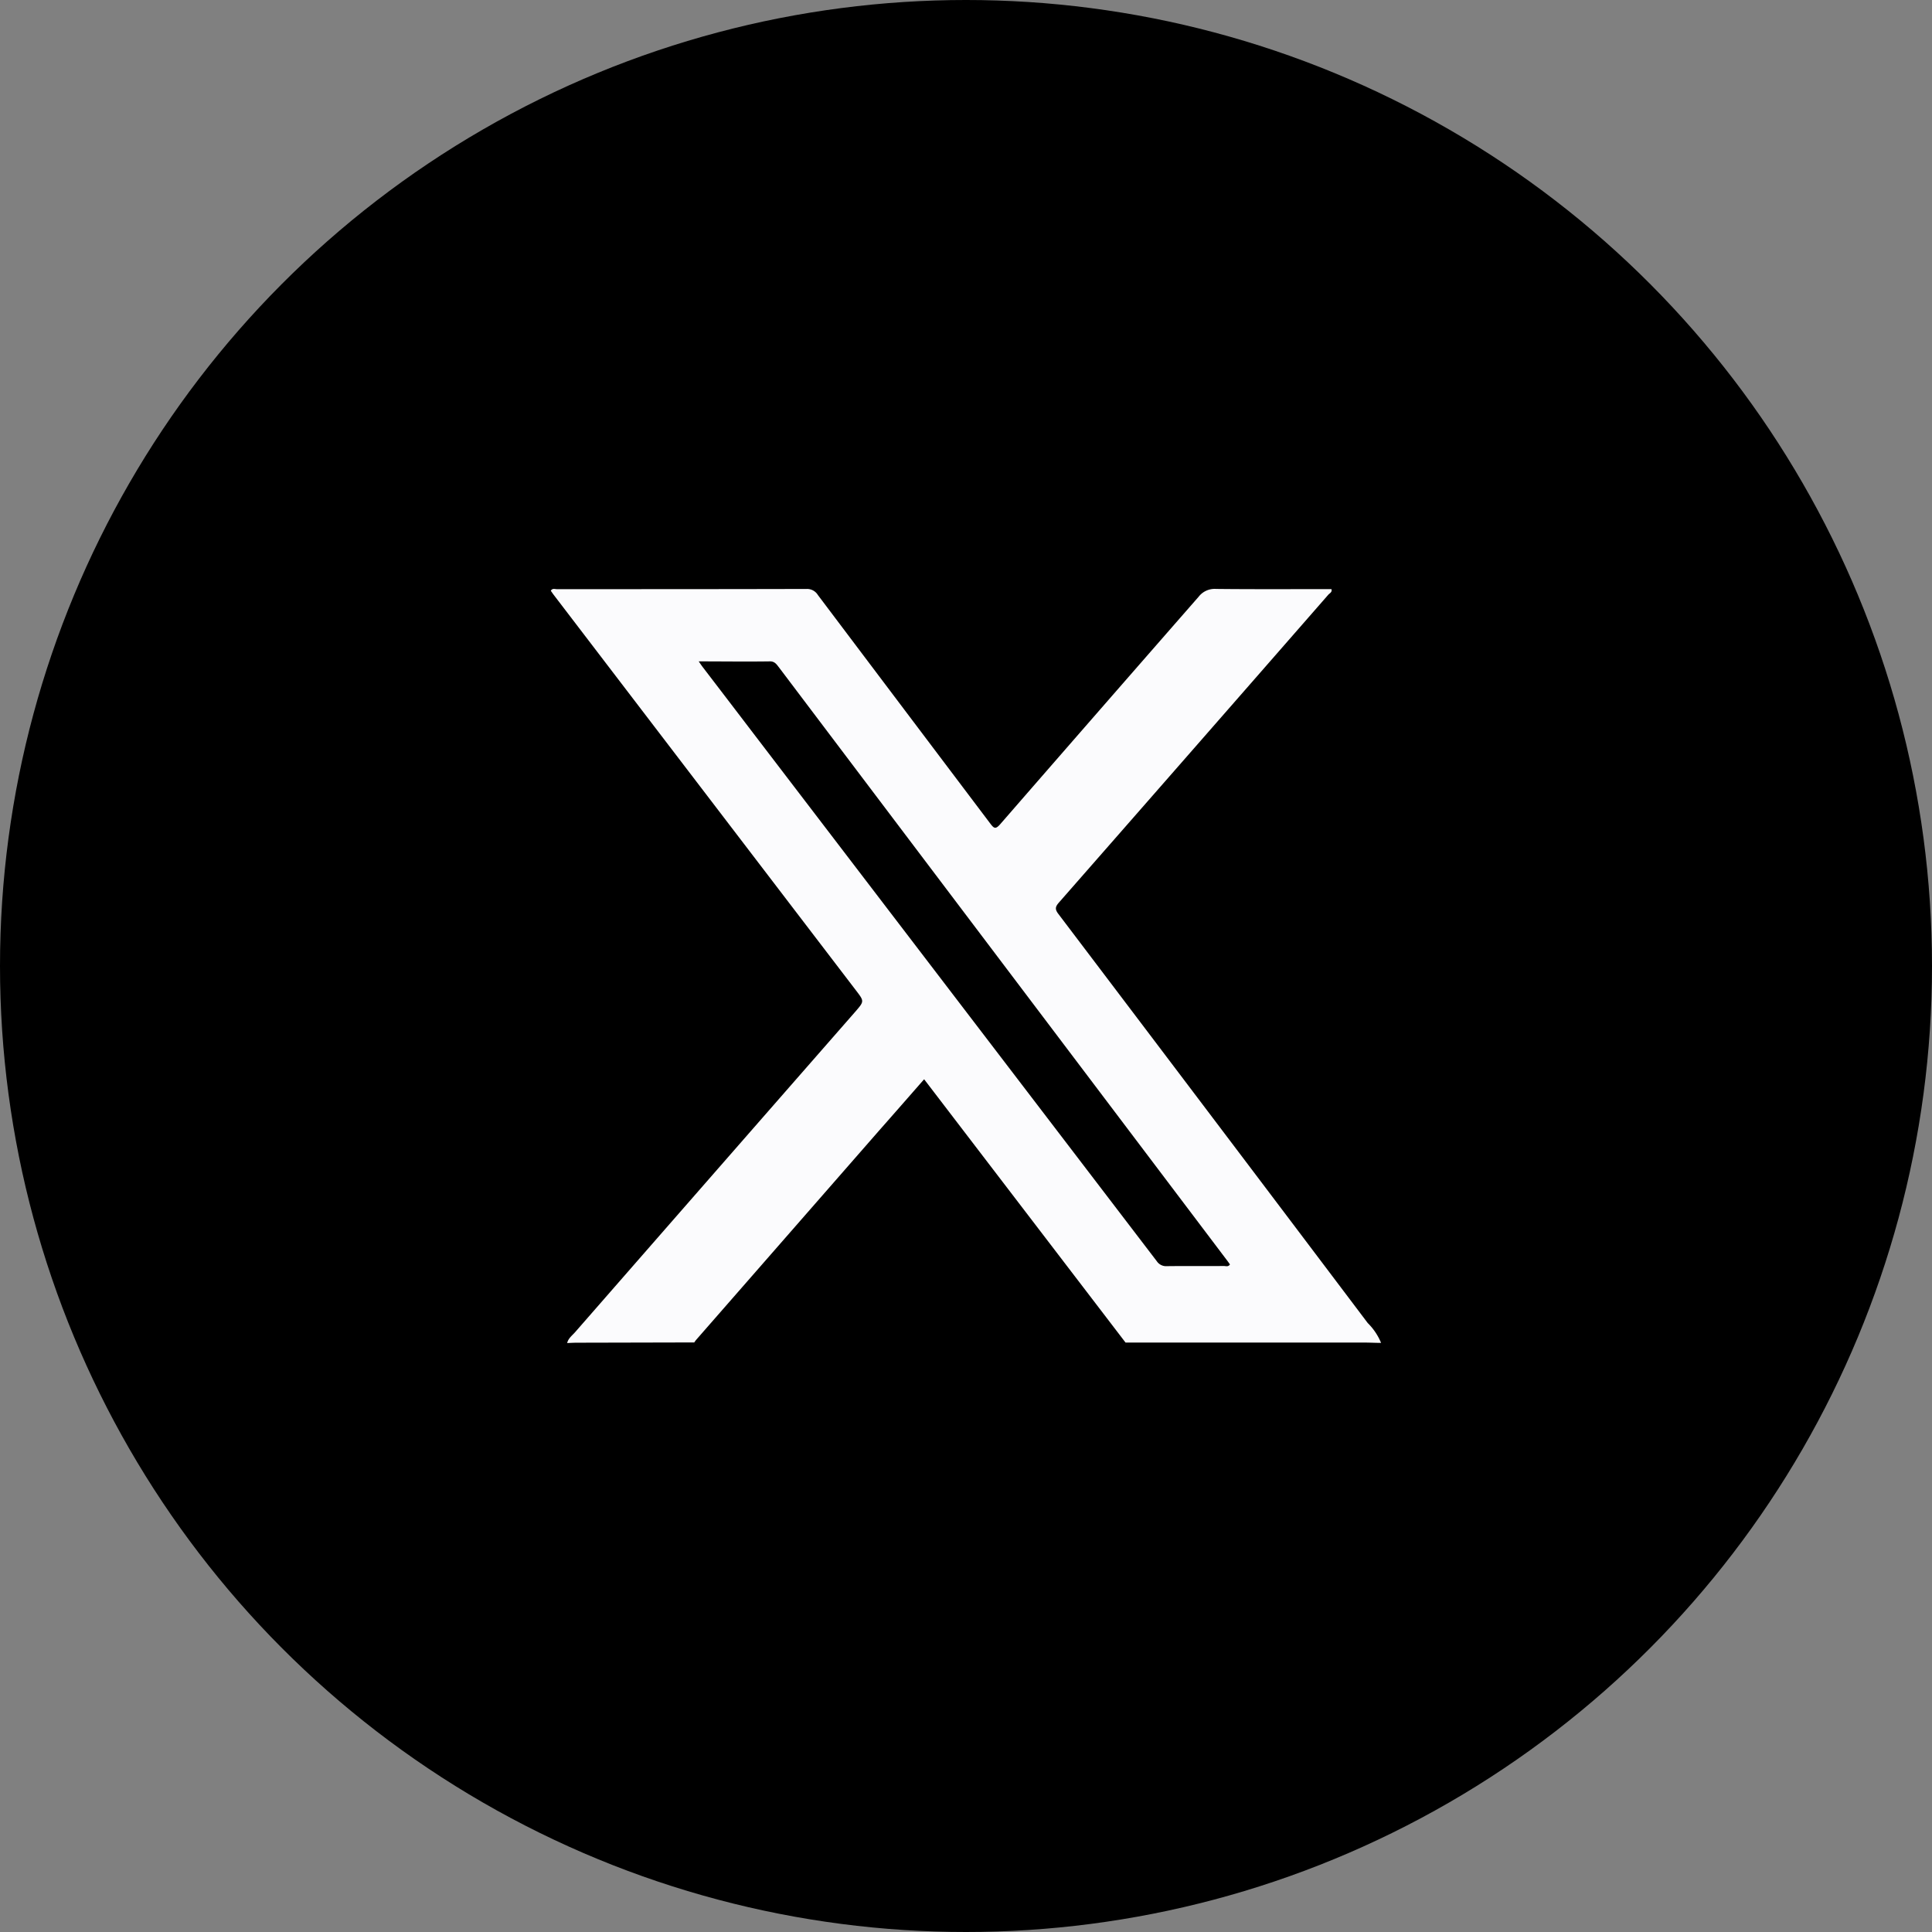<svg xmlns="http://www.w3.org/2000/svg" xmlns:xlink="http://www.w3.org/1999/xlink" width="64" height="64" viewBox="0 0 64 64">
  <rect x="0" y="0" width="64" height="64" fill="#808080" stroke="none"/>
  <defs>
    <clipPath id="clip-path">
      <rect id="Rectangle_4760" data-name="Rectangle 4760" width="27.508" height="24.982" fill="none"/>
    </clipPath>
  </defs>
  <g id="Group_5401" data-name="Group 5401" transform="translate(-340 -10697)">
    <circle id="Ellipse_75" data-name="Ellipse 75" cx="32" cy="32" r="32" transform="translate(340 10697)"/>
    <g id="Group_5400" data-name="Group 5400" transform="translate(358.246 10716.509)">
      <g id="Group_5399" data-name="Group 5399" clip-path="url(#clip-path)">
        <path id="Path_5457" data-name="Path 5457" d="M.863,24.97c-.107,0-.214.007-.321.011.037-.158.167-.25.265-.362q4.636-5.308,9.278-10.612c.3-.346.3-.347.03-.7L.09.188C.058.146.029.1,0,.061.054-.03.134.008.2.008c2.759,0,5.517,0,8.276-.007a.417.417,0,0,1,.371.2Q11.7,3.986,14.555,7.768c.123.163.175.207.334.024Q18.17,4.02,21.462.257A.67.67,0,0,1,22.034,0c1.275.014,2.551.006,3.826.006.029.1-.054.134-.1.181q-4.459,5.105-8.926,10.2c-.121.138-.141.22-.022.377q5.131,6.771,10.249,13.553a1.987,1.987,0,0,1,.443.659c-.188,0-.376-.011-.564-.011H19.039l-6.672-8.722c-.507.578-1,1.143-1.5,1.709L4.816,24.874c-.023.027-.043.058-.064.087M4.9,2.4c.061.088.094.139.131.187Q5.869,3.681,6.7,4.771q6.689,8.75,13.375,17.5a.37.37,0,0,0,.336.163c.629-.008,1.258,0,1.887-.005.064,0,.142.036.2-.052-.029-.041-.058-.083-.089-.124L13.5,10.464Q10.529,6.533,7.559,2.6c-.079-.1-.141-.207-.313-.2C6.482,2.411,5.718,2.4,4.9,2.4" transform="translate(0 0)" fill="#fbfbfd"/>
      </g>
    </g>
  </g>
</svg>
